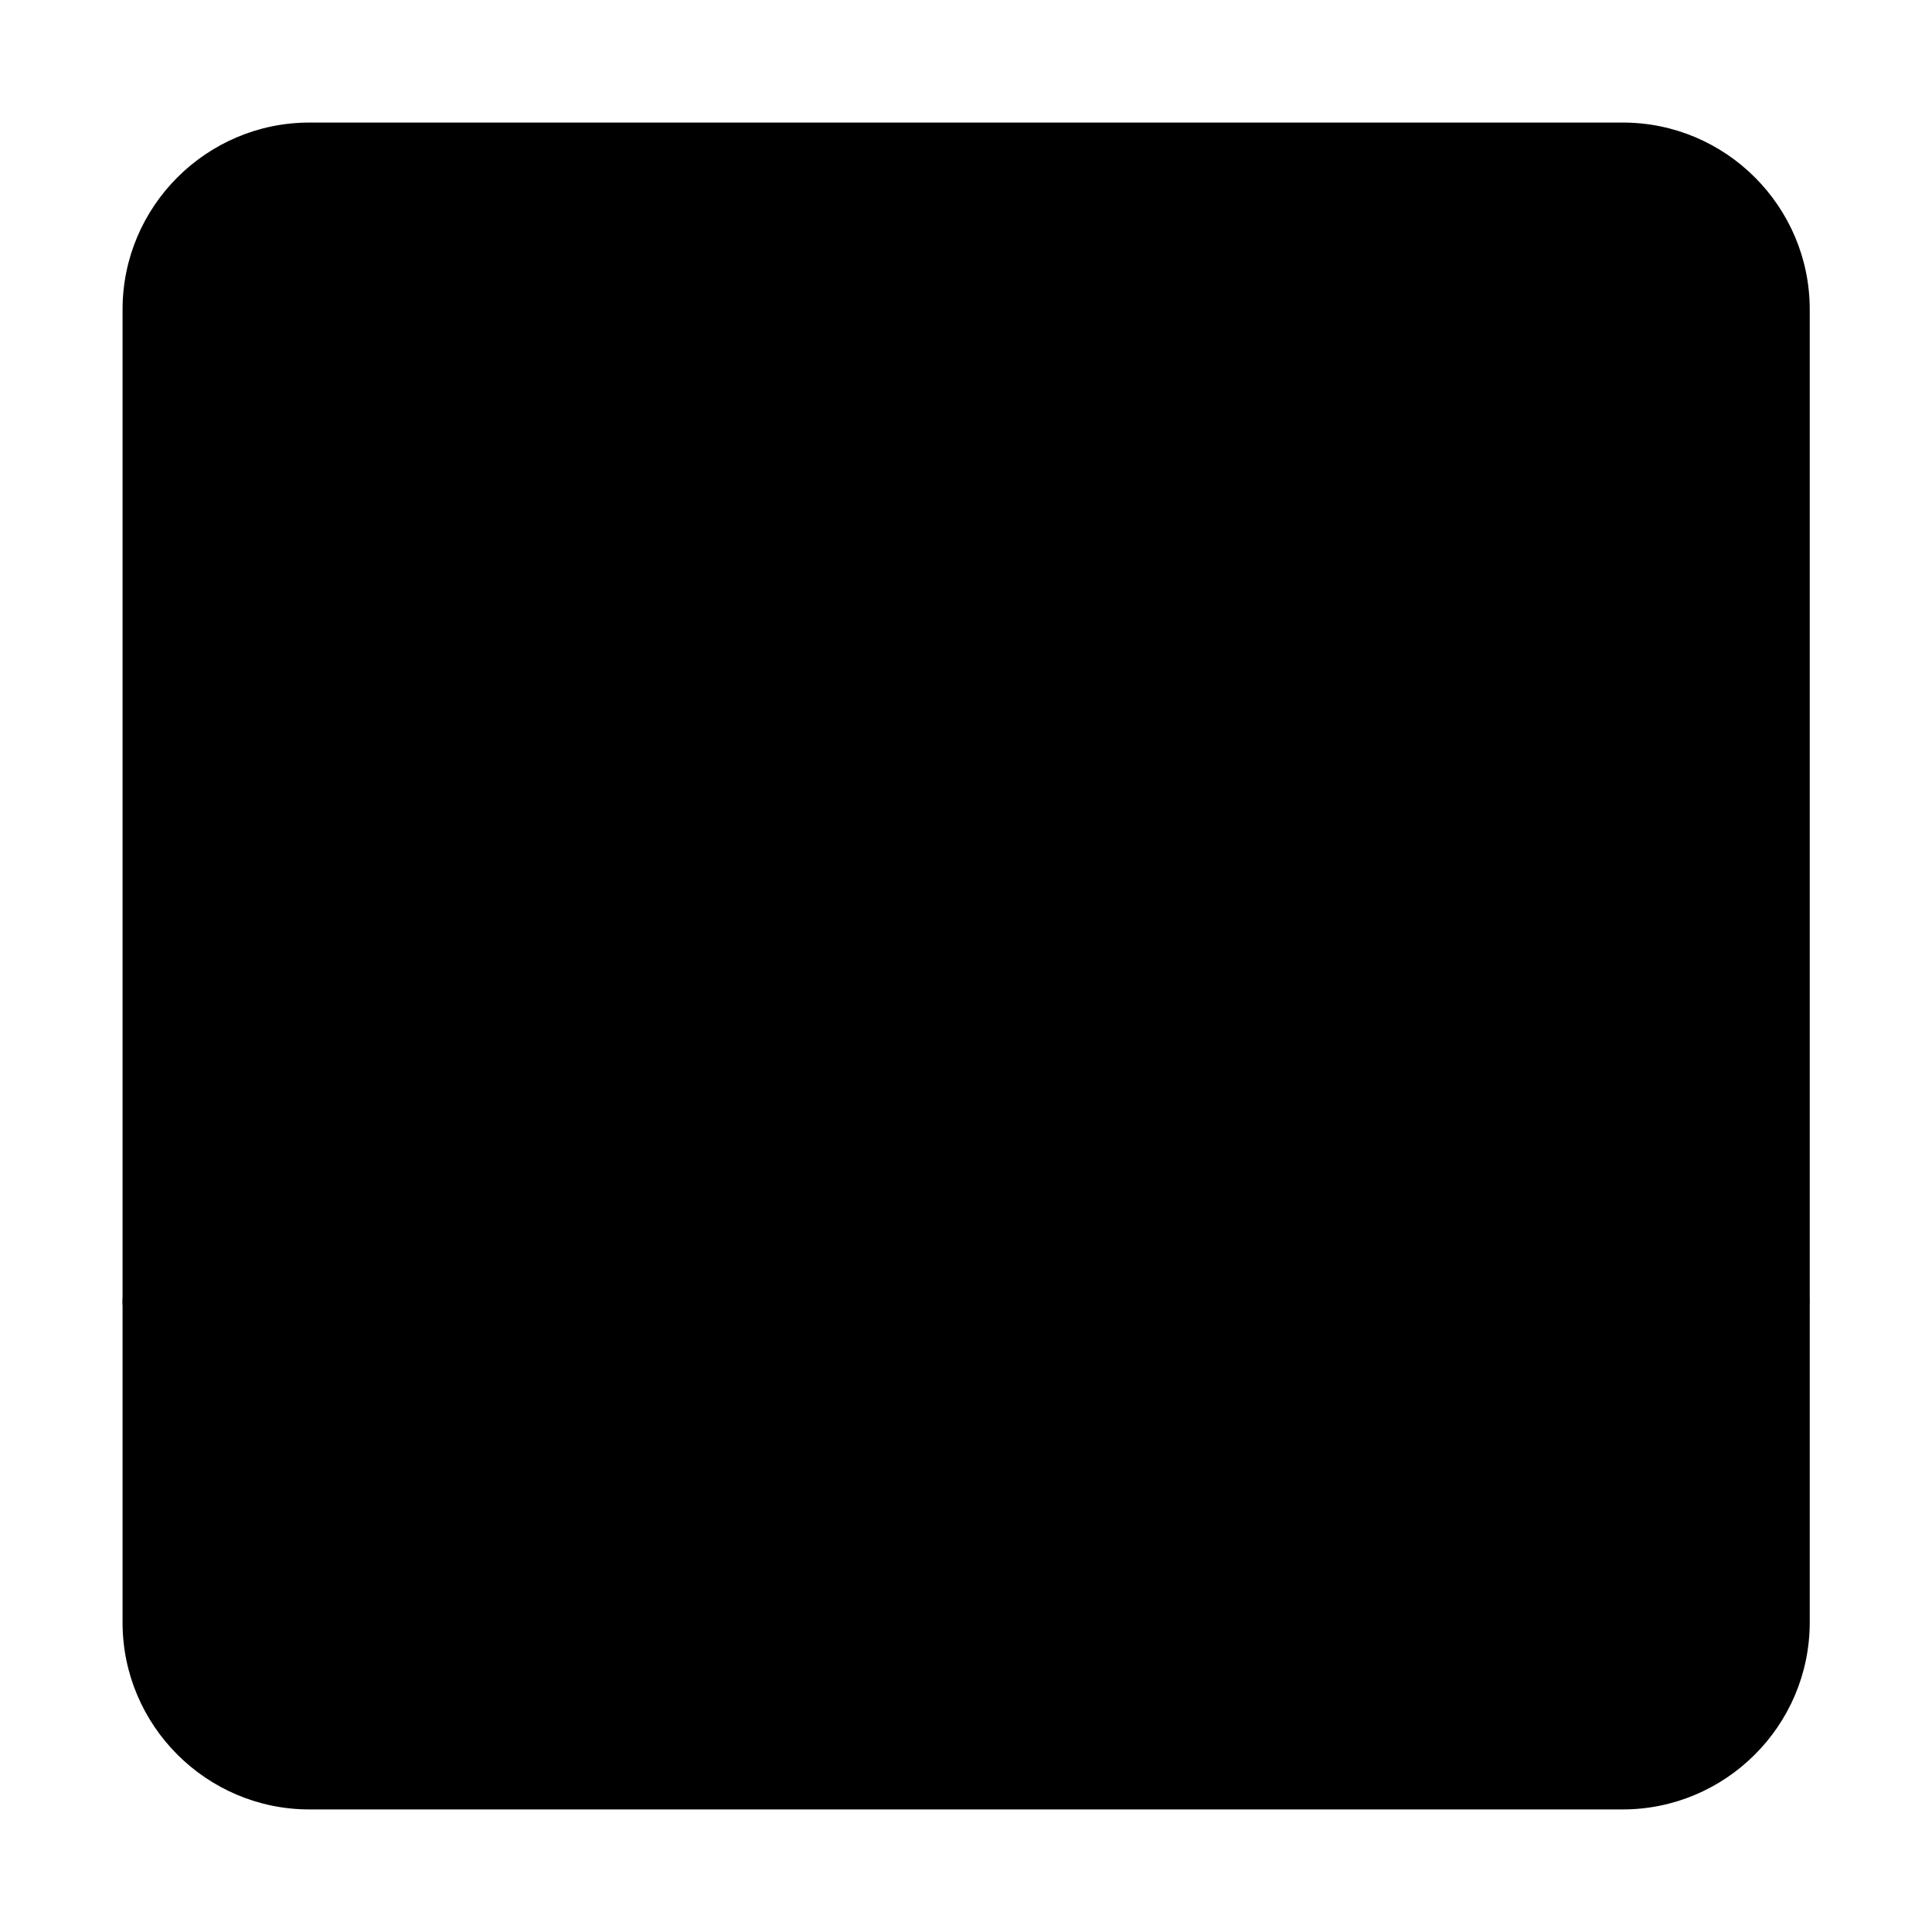 <svg id="Layer_1" enable-background="new 0 0 64 64" viewBox="0 0 64 64" xmlns="http://www.w3.org/2000/svg"><g><g><path d="m58.94 43.12v10.64c0 2.86-2.32 5.18-5.19 5.18h-43.5c-2.87 0-5.19-2.32-5.19-5.18v-10.64z" fill="hsl(191, 100.0%, 78.8%)"/></g><g><path d="m58.94 10.25v32.87h-53.88v-32.87c0-2.86 2.32-5.19 5.19-5.19h43.5c2.87 0 5.19 2.33 5.19 5.19z" fill="hsl(336, 85.4%, 49.0%)"/></g><g><path d="m24.62 32.58v-16.84c0-1.98 2.17-3.21 3.87-2.19l13.98 8.42c1.65.99 1.65 3.38 0 4.37l-13.98 8.42c-1.7 1.03-3.87-.19-3.87-2.18z" fill="hsl(130, 100.0%, 58.5%)"/></g><g><path d="m49.62 12.02c0 1.04-.84 1.88-1.88 1.88s-1.88-.84-1.88-1.88.84-1.88 1.88-1.88 1.88.84 1.88 1.88z" fill="hsl(191, 100.0%, 78.8%)"/></g><g><path d="m25.39 54.97h-3.46c-.55 0-1-.45-1-1v-5.74c0-.55.45-1 1-1s1 .45 1 1v4.74h2.46c.55 0 1 .45 1 1s-.44 1-1 1z"/></g><g><path d="m29.05 54.97c-.55 0-1-.45-1-1v-5.74c0-.55.45-1 1-1s1 .45 1 1v5.74c0 .55-.45 1-1 1z"/></g><g><path d="m34.78 54.97c-.42 0-.79-.26-.94-.65l-2.15-5.74c-.19-.52.07-1.09.59-1.29.51-.19 1.09.07 1.29.59l1.21 3.24 1.22-3.24c.19-.52.77-.78 1.29-.58.52.19.78.77.58 1.29l-2.15 5.74c-.15.38-.52.64-.94.64z"/></g><g><path d="m43.59 54.97h-3.65c-.55 0-1-.45-1-1v-5.74c0-.55.45-1 1-1h3.65c.55 0 1 .45 1 1s-.45 1-1 1h-2.65v3.74h2.65c.55 0 1 .45 1 1s-.45 1-1 1z"/></g><g><path d="m43.59 52.1h-3.65c-.55 0-1-.45-1-1s.45-1 1-1h3.65c.55 0 1 .45 1 1s-.45 1-1 1z"/></g><g><path d="m27.17 36.14c-.6 0-1.2-.15-1.75-.47-1.13-.64-1.8-1.79-1.8-3.09v-16.84c0-1.3.67-2.45 1.8-3.09s2.47-.62 3.58.05l13.98 8.42c1.08.65 1.72 1.79 1.72 3.04 0 1.26-.64 2.39-1.72 3.04l-13.98 8.42c-.56.35-1.19.52-1.83.52zm0-21.95c-.26 0-.52.07-.76.2-.49.28-.79.78-.79 1.35v16.84c0 .57.29 1.07.79 1.35.49.28 1.08.27 1.56-.02l13.98-8.42c.48-.29.75-.77.75-1.33s-.27-1.04-.75-1.33l-13.98-8.42c-.24-.15-.52-.22-.8-.22z"/></g><g><path d="m53.75 59.94h-43.5c-3.41 0-6.19-2.78-6.19-6.19v-43.5c0-3.41 2.78-6.19 6.19-6.19h43.51c3.41 0 6.19 2.78 6.19 6.19v43.51c-.01 3.41-2.79 6.18-6.2 6.18zm-43.5-53.88c-2.31 0-4.19 1.88-4.19 4.19v43.51c0 2.31 1.88 4.19 4.19 4.19h43.51c2.31 0 4.19-1.88 4.19-4.19v-43.51c0-2.31-1.88-4.19-4.19-4.19z"/></g><g><path d="m58.94 44.11h-53.88c-.55 0-1-.45-1-1s.45-1 1-1h53.88c.55 0 1 .45 1 1s-.45 1-1 1z"/></g><g><path d="m47.73 14.91c-1.59 0-2.88-1.29-2.88-2.88s1.29-2.88 2.88-2.88 2.88 1.29 2.88 2.88-1.29 2.88-2.88 2.88zm0-3.77c-.49 0-.88.4-.88.88 0 .49.4.88.88.88.49 0 .88-.4.88-.88.01-.48-.39-.88-.88-.88z"/></g></g></svg>
